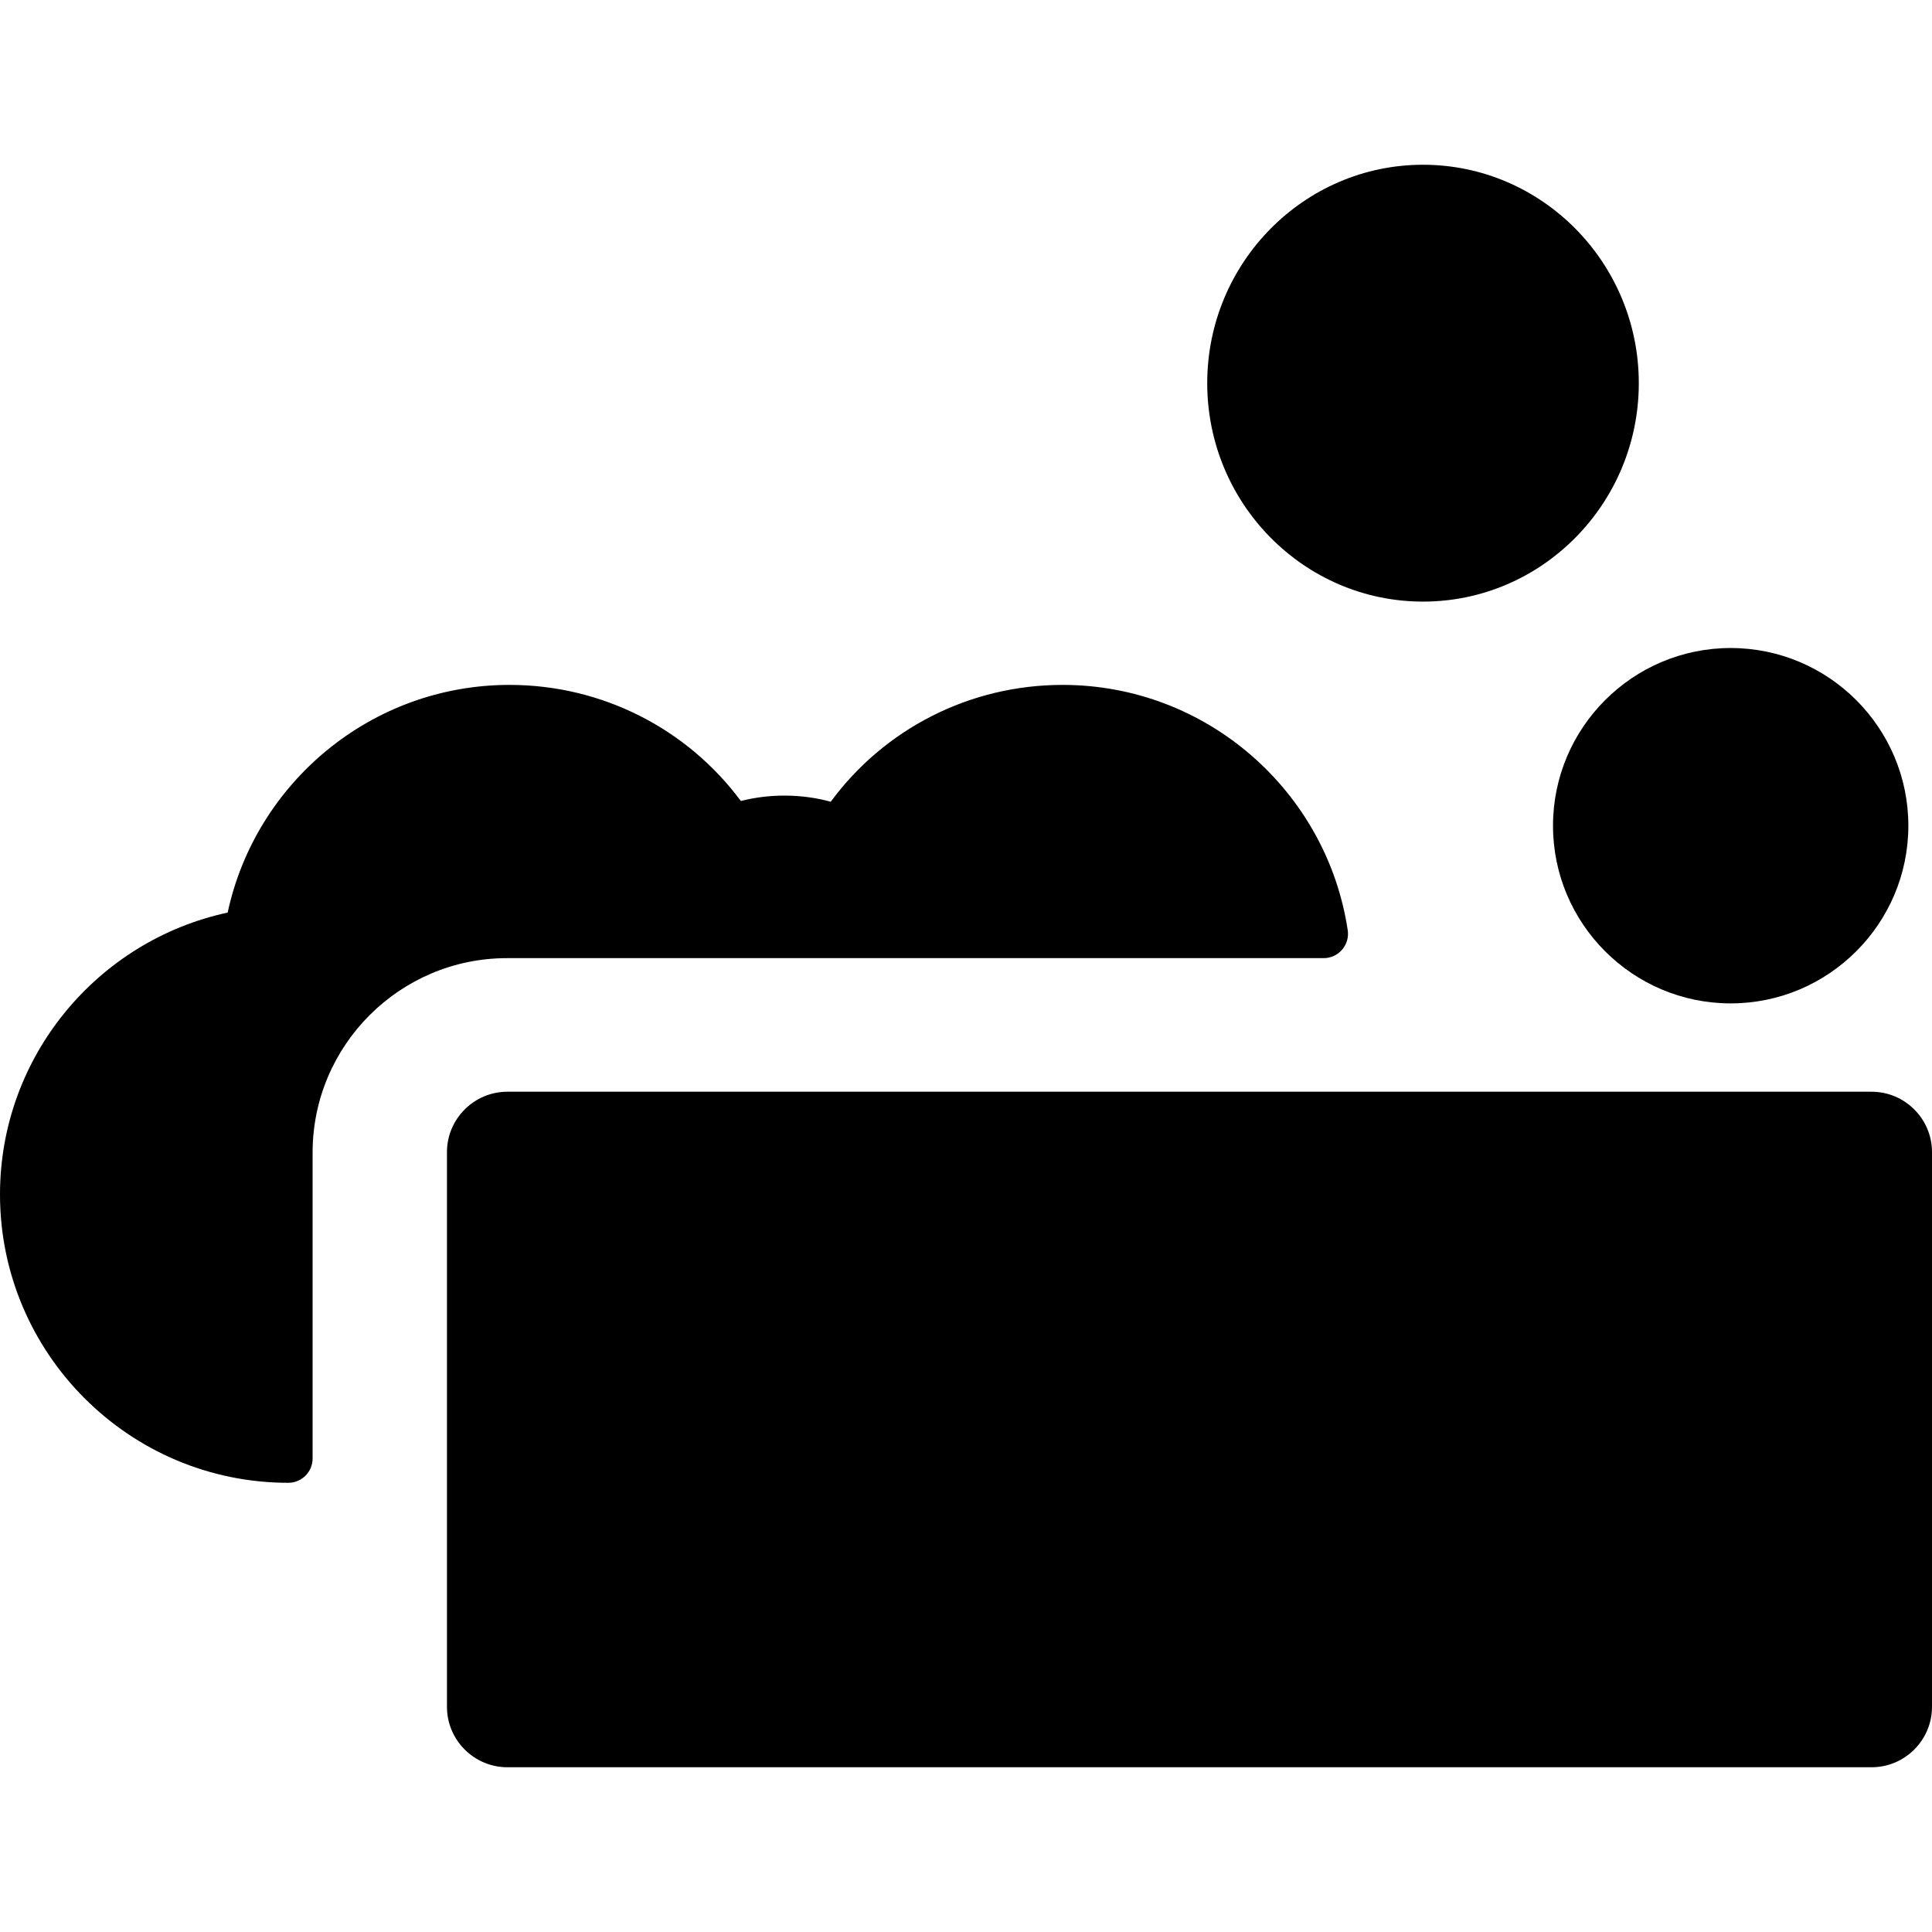 <?xml version="1.0" encoding="iso-8859-1"?>
<!-- Uploaded to: SVG Repo, www.svgrepo.com, Generator: SVG Repo Mixer Tools -->
<!DOCTYPE svg PUBLIC "-//W3C//DTD SVG 1.1//EN" "http://www.w3.org/Graphics/SVG/1.1/DTD/svg11.dtd">
<svg fill="#000000" height="800px" width="800px" version="1.1" id="Capa_1" xmlns="http://www.w3.org/2000/svg" xmlns:xlink="http://www.w3.org/1999/xlink" 
	 viewBox="0 0 297 297" xml:space="preserve">
<g>
	<path d="M218.756,92.482c18.287,0,33.171-15.062,33.171-33.578c0-18.515-14.884-33.577-33.171-33.577
		c-18.291,0-33.172,15.062-33.172,33.577C185.584,77.421,200.465,92.482,218.756,92.482z"/>
	<path d="M238.739,126.934c0,15.06,12.251,27.314,27.313,27.314c15.059,0,27.313-12.254,27.313-27.314
		c0-15.062-12.254-27.316-27.313-27.316C250.99,99.617,238.739,111.872,238.739,126.934z"/>
	<path d="M203.484,147.292c1.088,0,2.121-0.474,2.831-1.298c0.71-0.824,1.03-1.918,0.868-2.993
		c-3.201-21.317-21.634-37.713-43.826-37.713c-14.343,0-27.428,6.797-35.646,17.958c-4.464-1.213-9.319-1.257-13.822-0.112
		c-8.232-11.087-21.301-17.846-35.561-17.846c-21.238,0-39.038,15.022-43.331,35.001C15.023,144.582,0,162.38,0,183.624
		c0,24.438,19.882,44.322,44.319,44.322c2.064,0,3.736-1.673,3.736-3.736v-47.029c0-16.481,13.407-29.889,29.888-29.889H203.484z"/>
	<path d="M287.725,167.828H77.987c-5.104,0-9.276,4.173-9.276,9.274v85.294c0,5.103,4.173,9.276,9.276,9.276h209.737
		c5.102,0,9.275-4.173,9.275-9.276v-85.294C297,172.001,292.827,167.828,287.725,167.828z"/>
</g>
</svg>
